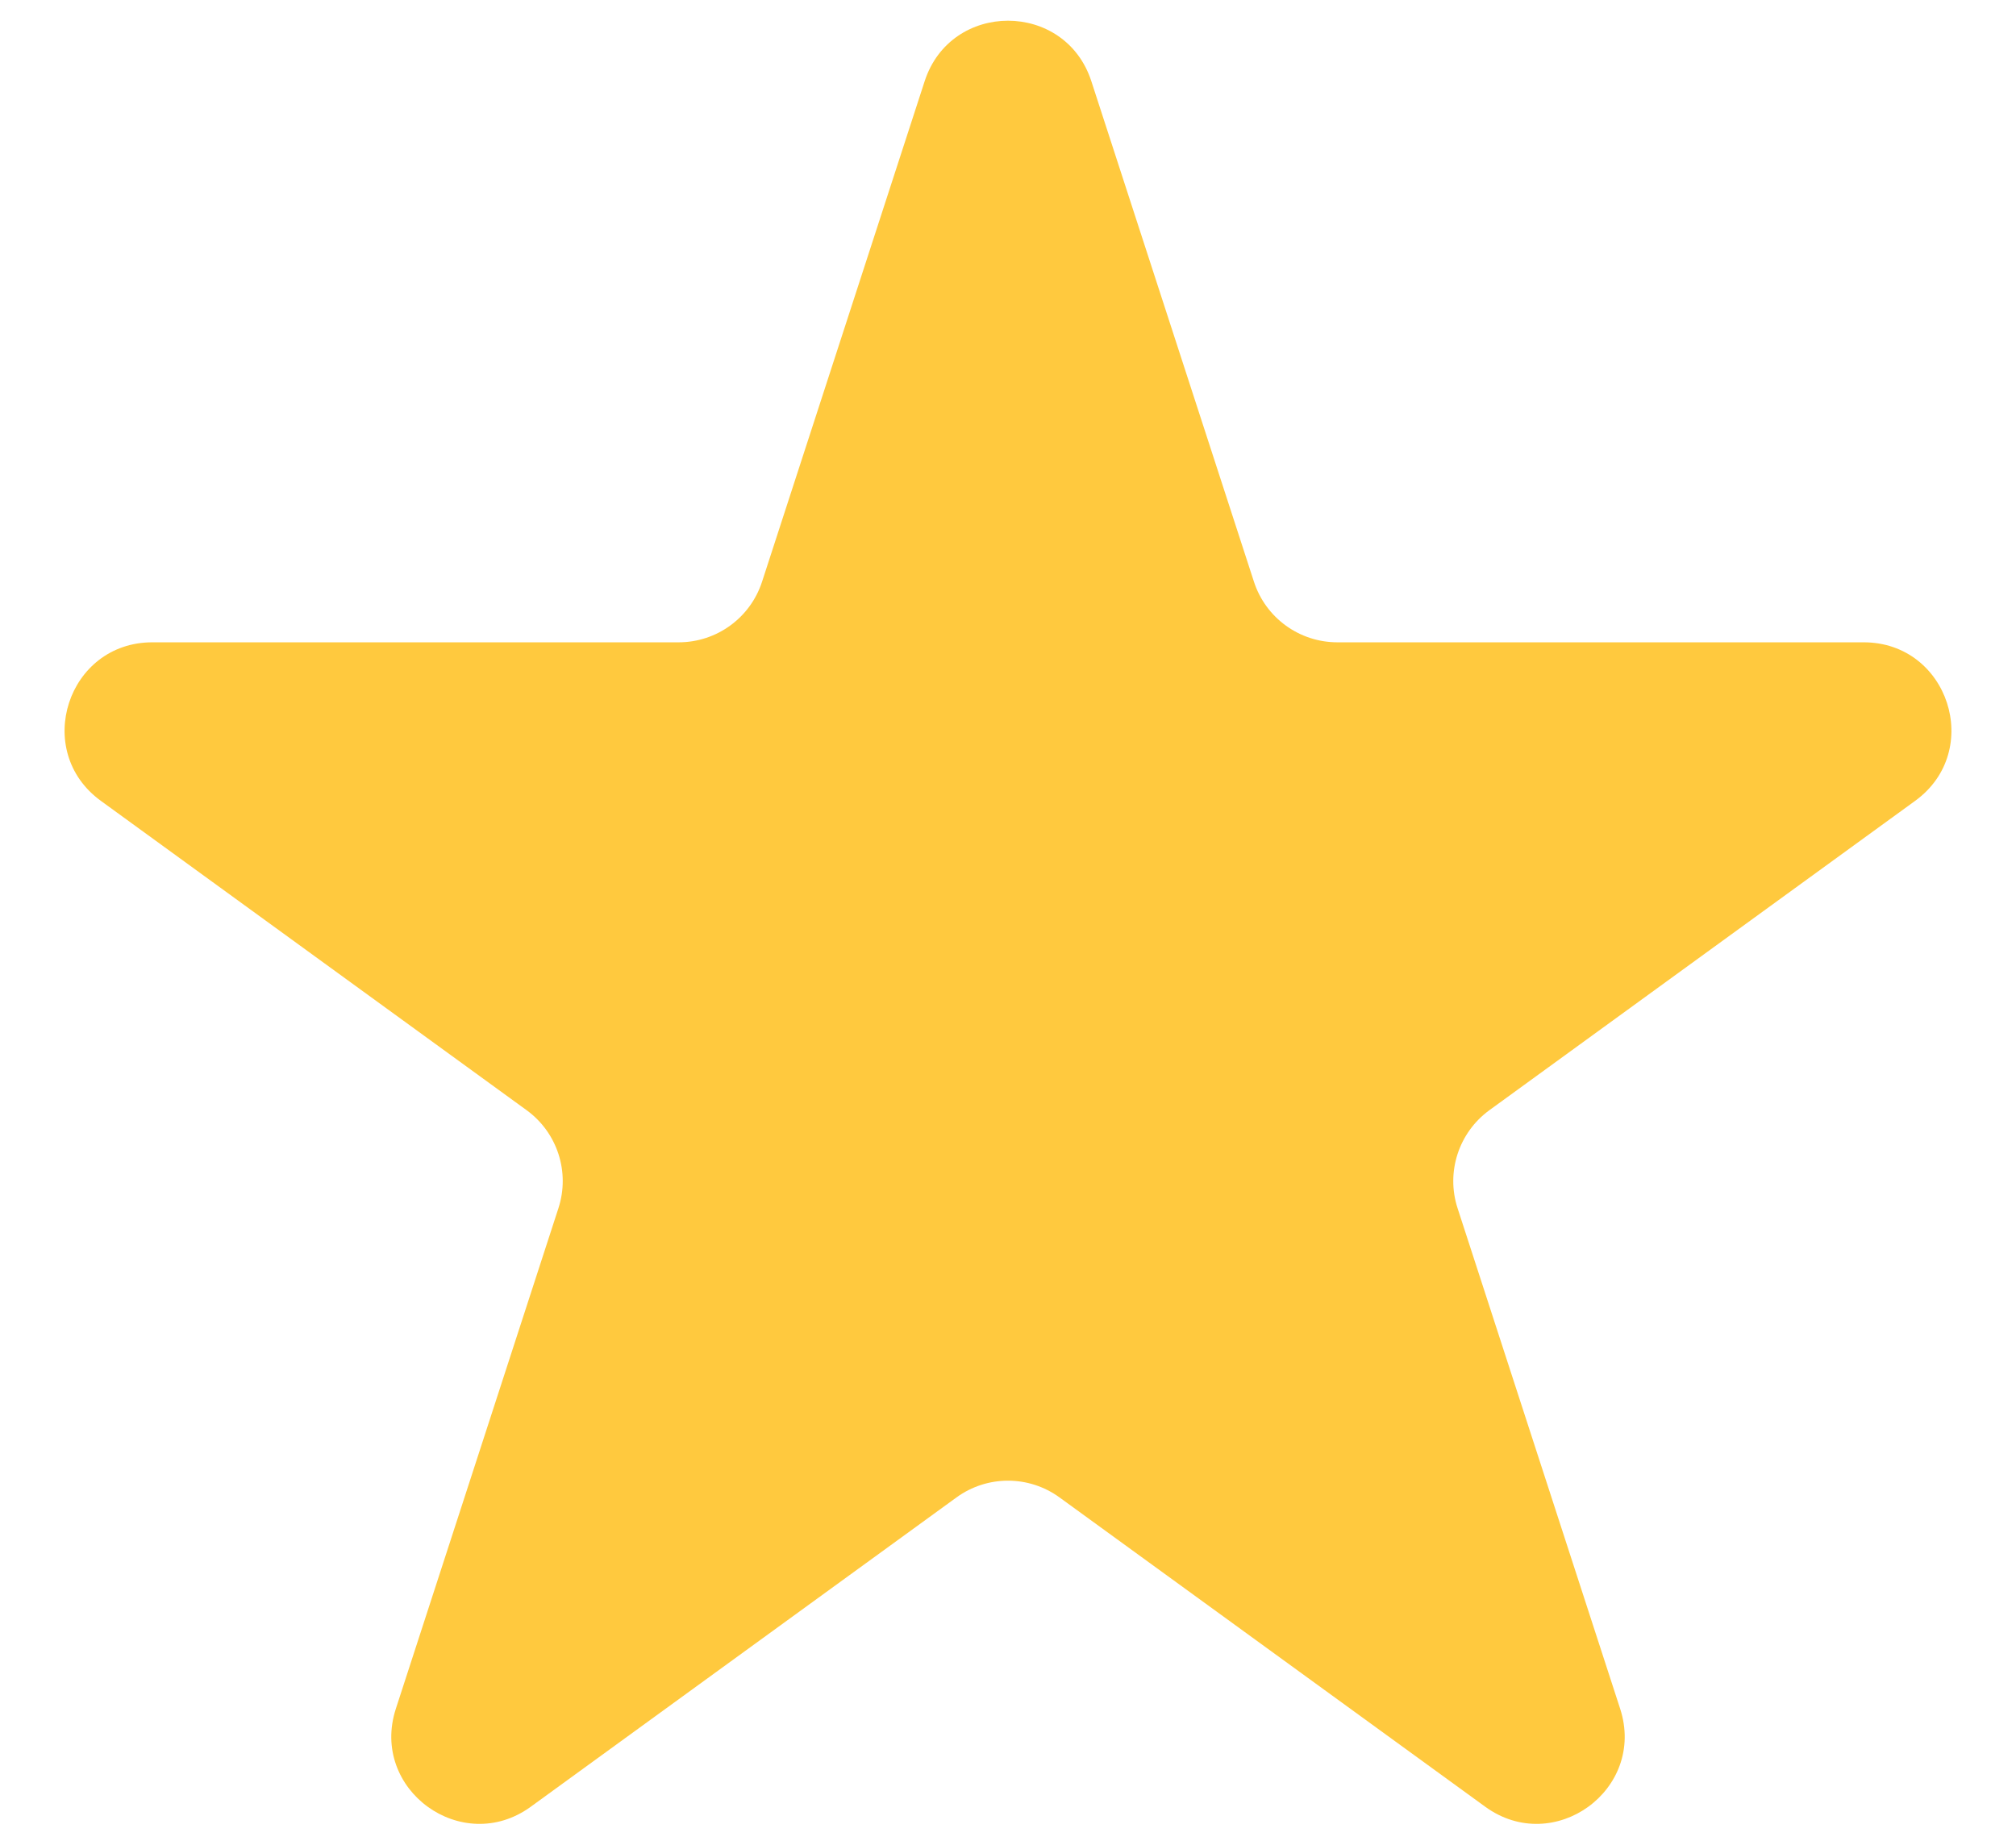<?xml version="1.0" encoding="UTF-8"?> <svg xmlns="http://www.w3.org/2000/svg" width="23" height="21" viewBox="0 0 23 21" fill="none"> <path d="M10.549 0.927C10.848 0.006 12.152 0.006 12.451 0.927L14.306 6.637C14.44 7.049 14.824 7.328 15.258 7.328H21.262C22.23 7.328 22.633 8.568 21.849 9.137L16.992 12.666C16.642 12.921 16.495 13.372 16.629 13.784L18.484 19.495C18.783 20.416 17.729 21.182 16.945 20.613L12.088 17.084C11.737 16.829 11.263 16.829 10.912 17.084L6.055 20.613C5.271 21.182 4.217 20.416 4.516 19.495L6.371 13.784C6.505 13.372 6.359 12.921 6.008 12.666L1.151 9.137C0.367 8.568 0.77 7.328 1.738 7.328H7.743C8.176 7.328 8.56 7.049 8.694 6.637L10.549 0.927Z" fill="#FFC93E"></path> </svg> 